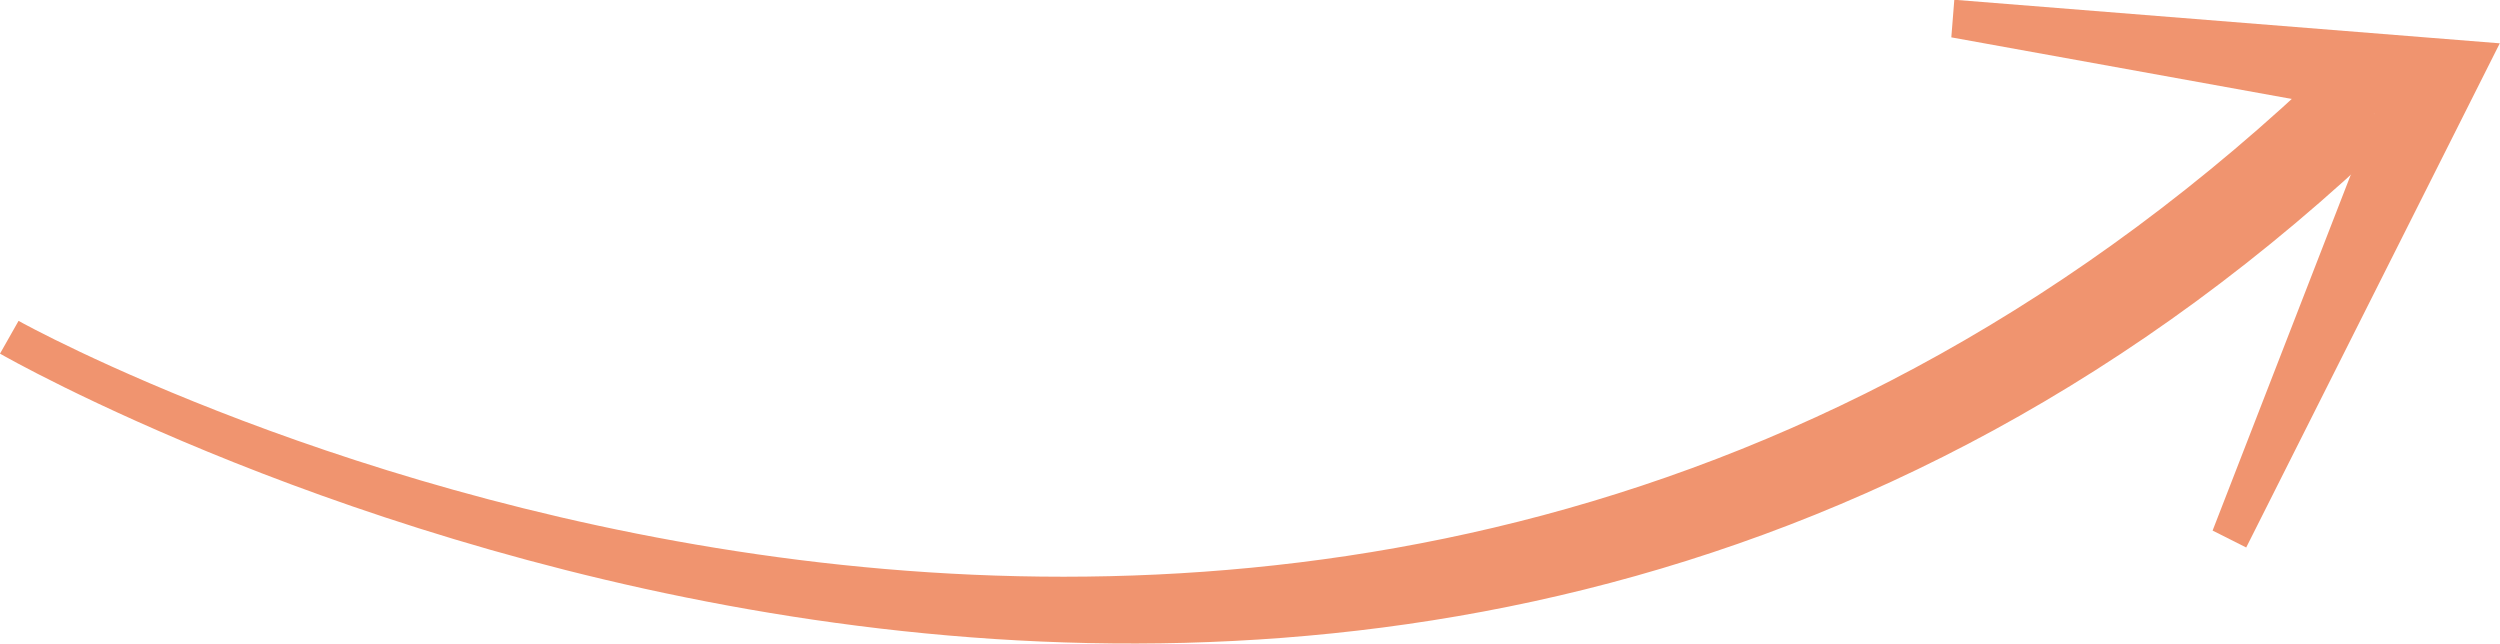 <svg xmlns="http://www.w3.org/2000/svg" id="_&#x421;&#x43B;&#x43E;&#x439;_2" data-name="&#x421;&#x43B;&#x43E;&#x439; 2" viewBox="0 0 109.08 28.08"><defs><style>      .cls-1 {        fill: #f0946f;        stroke-width: 0px;      }    </style></defs><g id="Grid"><g><path class="cls-1" d="M104.42,5.9C59.29,49.24.57,15.76,0,15.43l.81-1.43c.56.32,56.62,31.24,100.85-11.24l2.76,3.13Z"></path><path class="cls-1" d="M98.01,23.89l-1.47-.74,7.06-18.18-18.46-3.34.13-1.64,23.8,1.9-11.06,21.99Z"></path></g></g></svg>